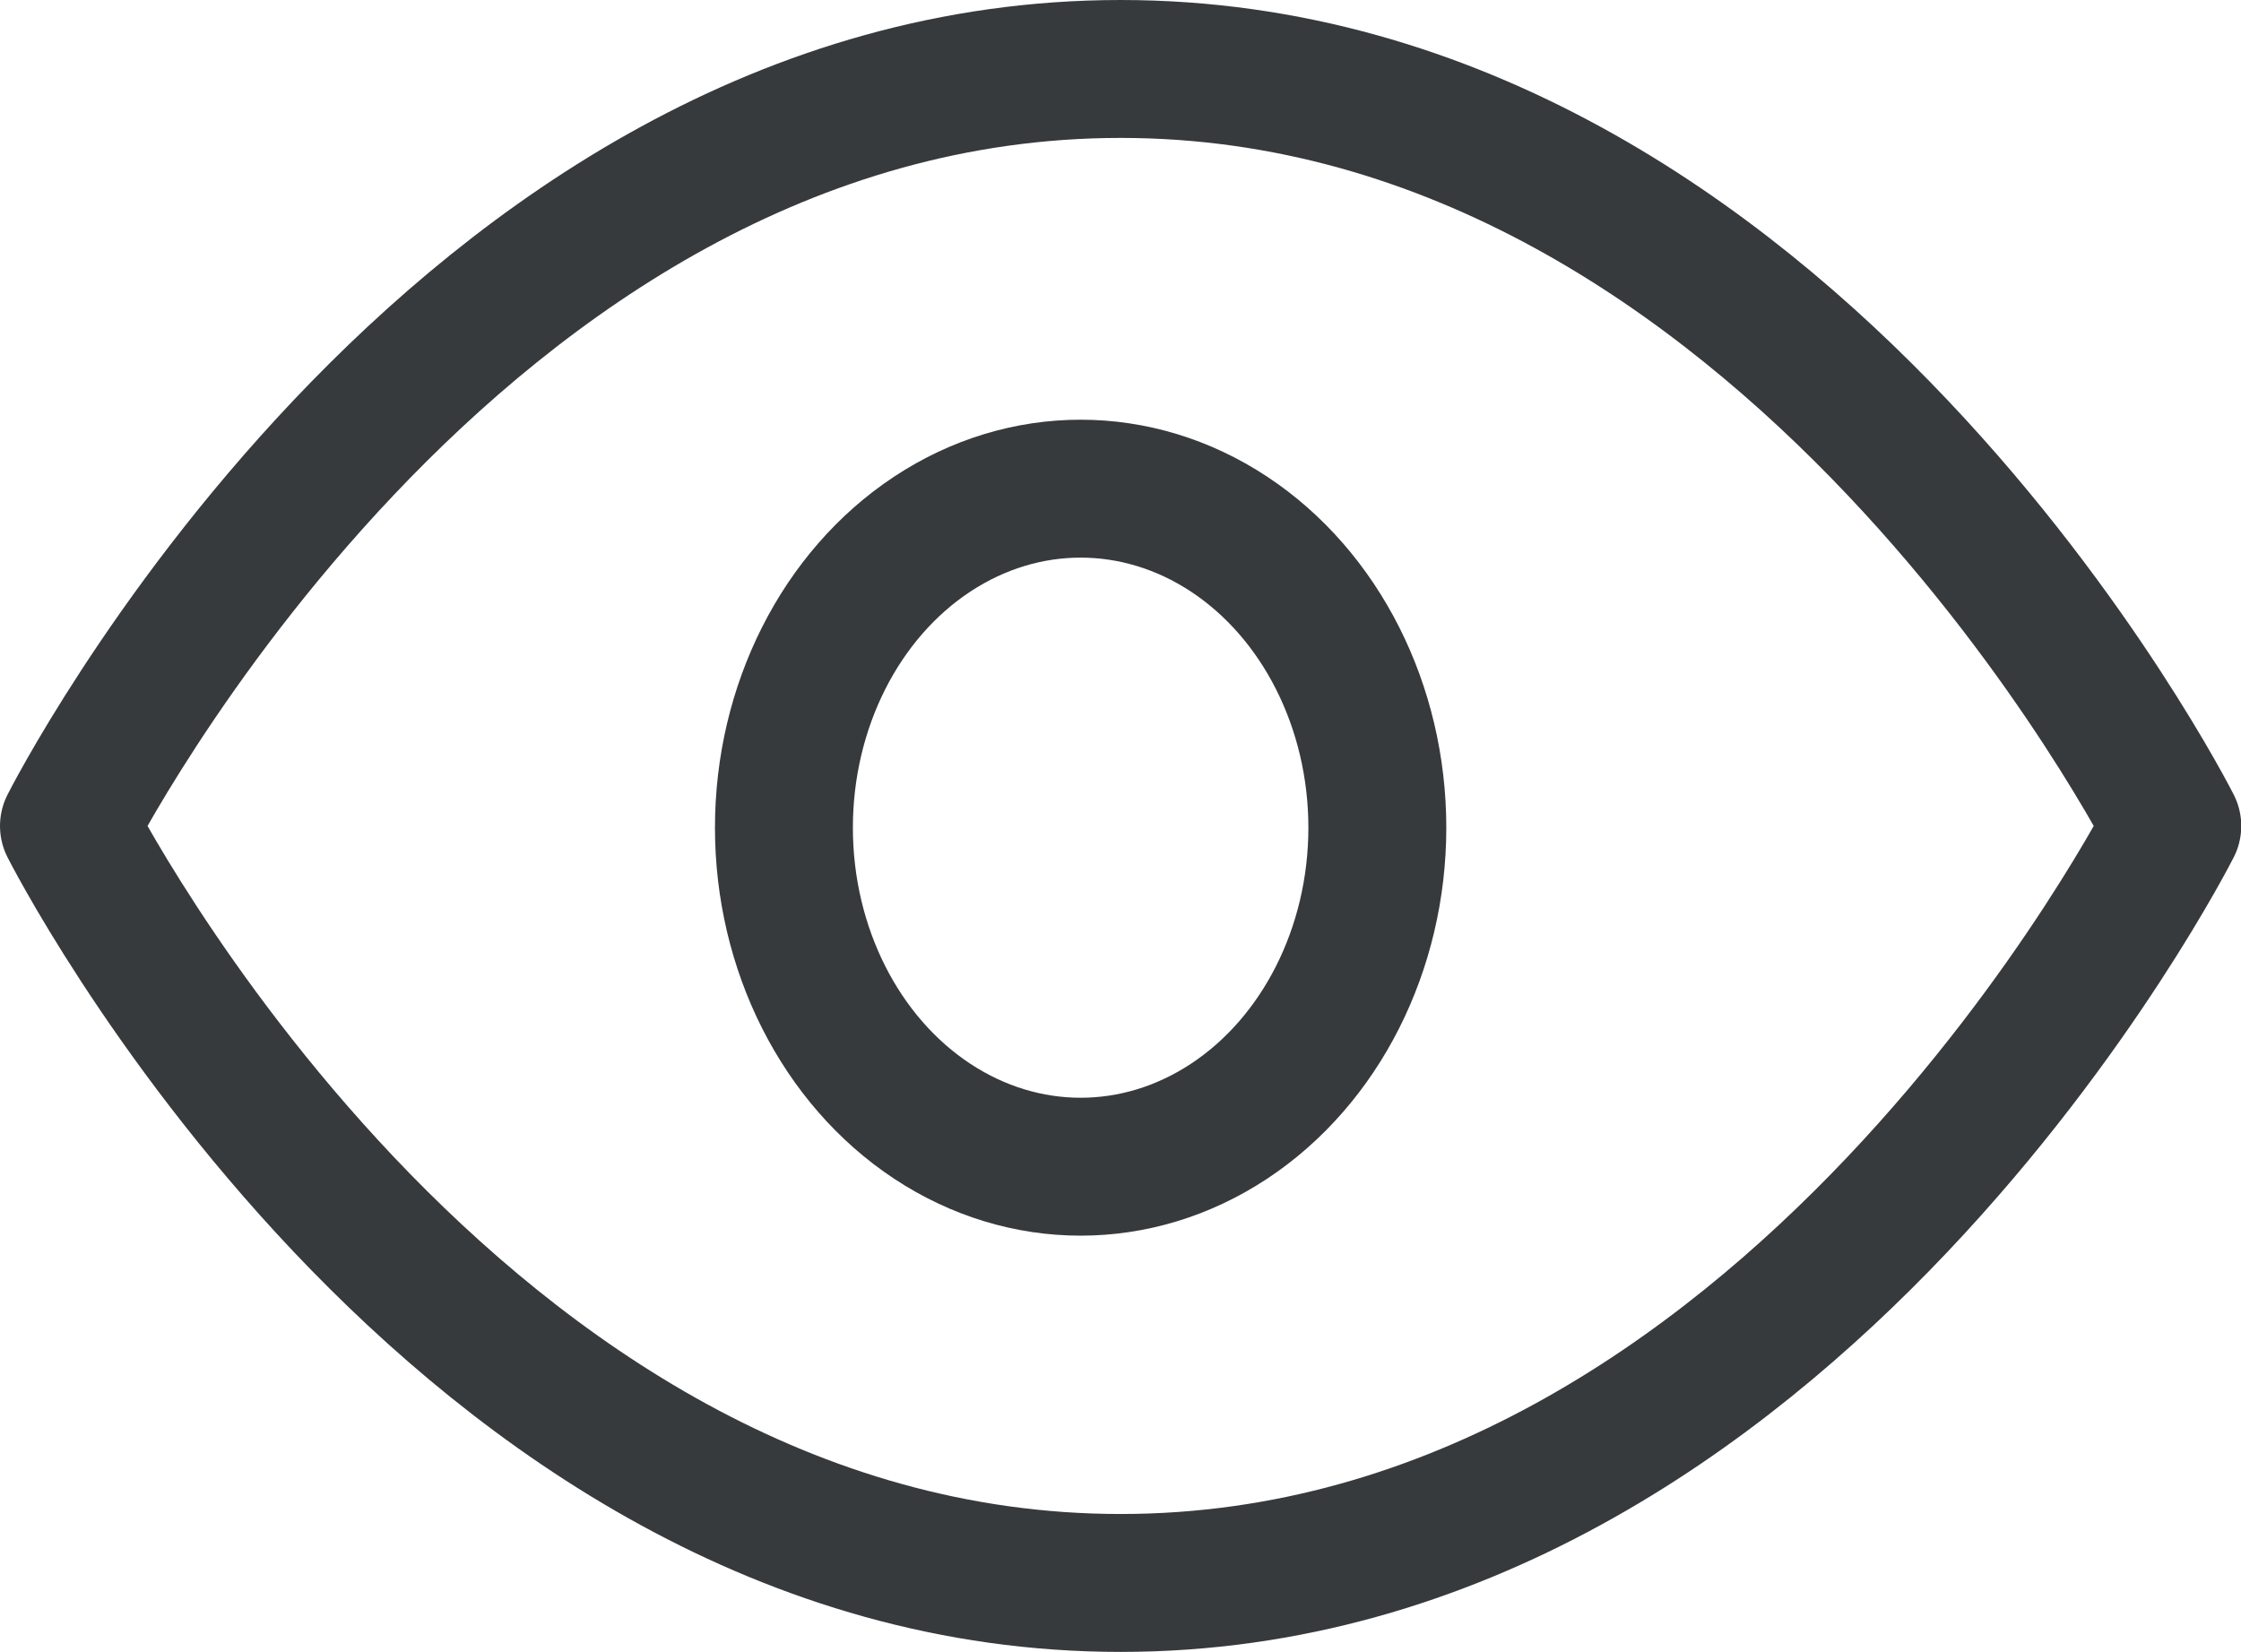 <svg xmlns="http://www.w3.org/2000/svg" width="25.997" height="19.164" viewBox="0 0 25.997 19.164"><defs><style>.a{fill:none;stroke:#373a3c;stroke-linecap:round;stroke-linejoin:round;stroke-width:1.6px;}</style></defs><g transform="translate(-0.2 -3.2)"><path class="a" d="M1,12.782S5.436,4,13.2,4s12.2,8.782,12.2,8.782-4.436,8.782-12.2,8.782S1,12.782,1,12.782Z" transform="translate(0 0)"/><ellipse class="a" cx="3.442" cy="3.933" rx="3.442" ry="3.933" transform="translate(9.294 8.869)"/></g></svg>